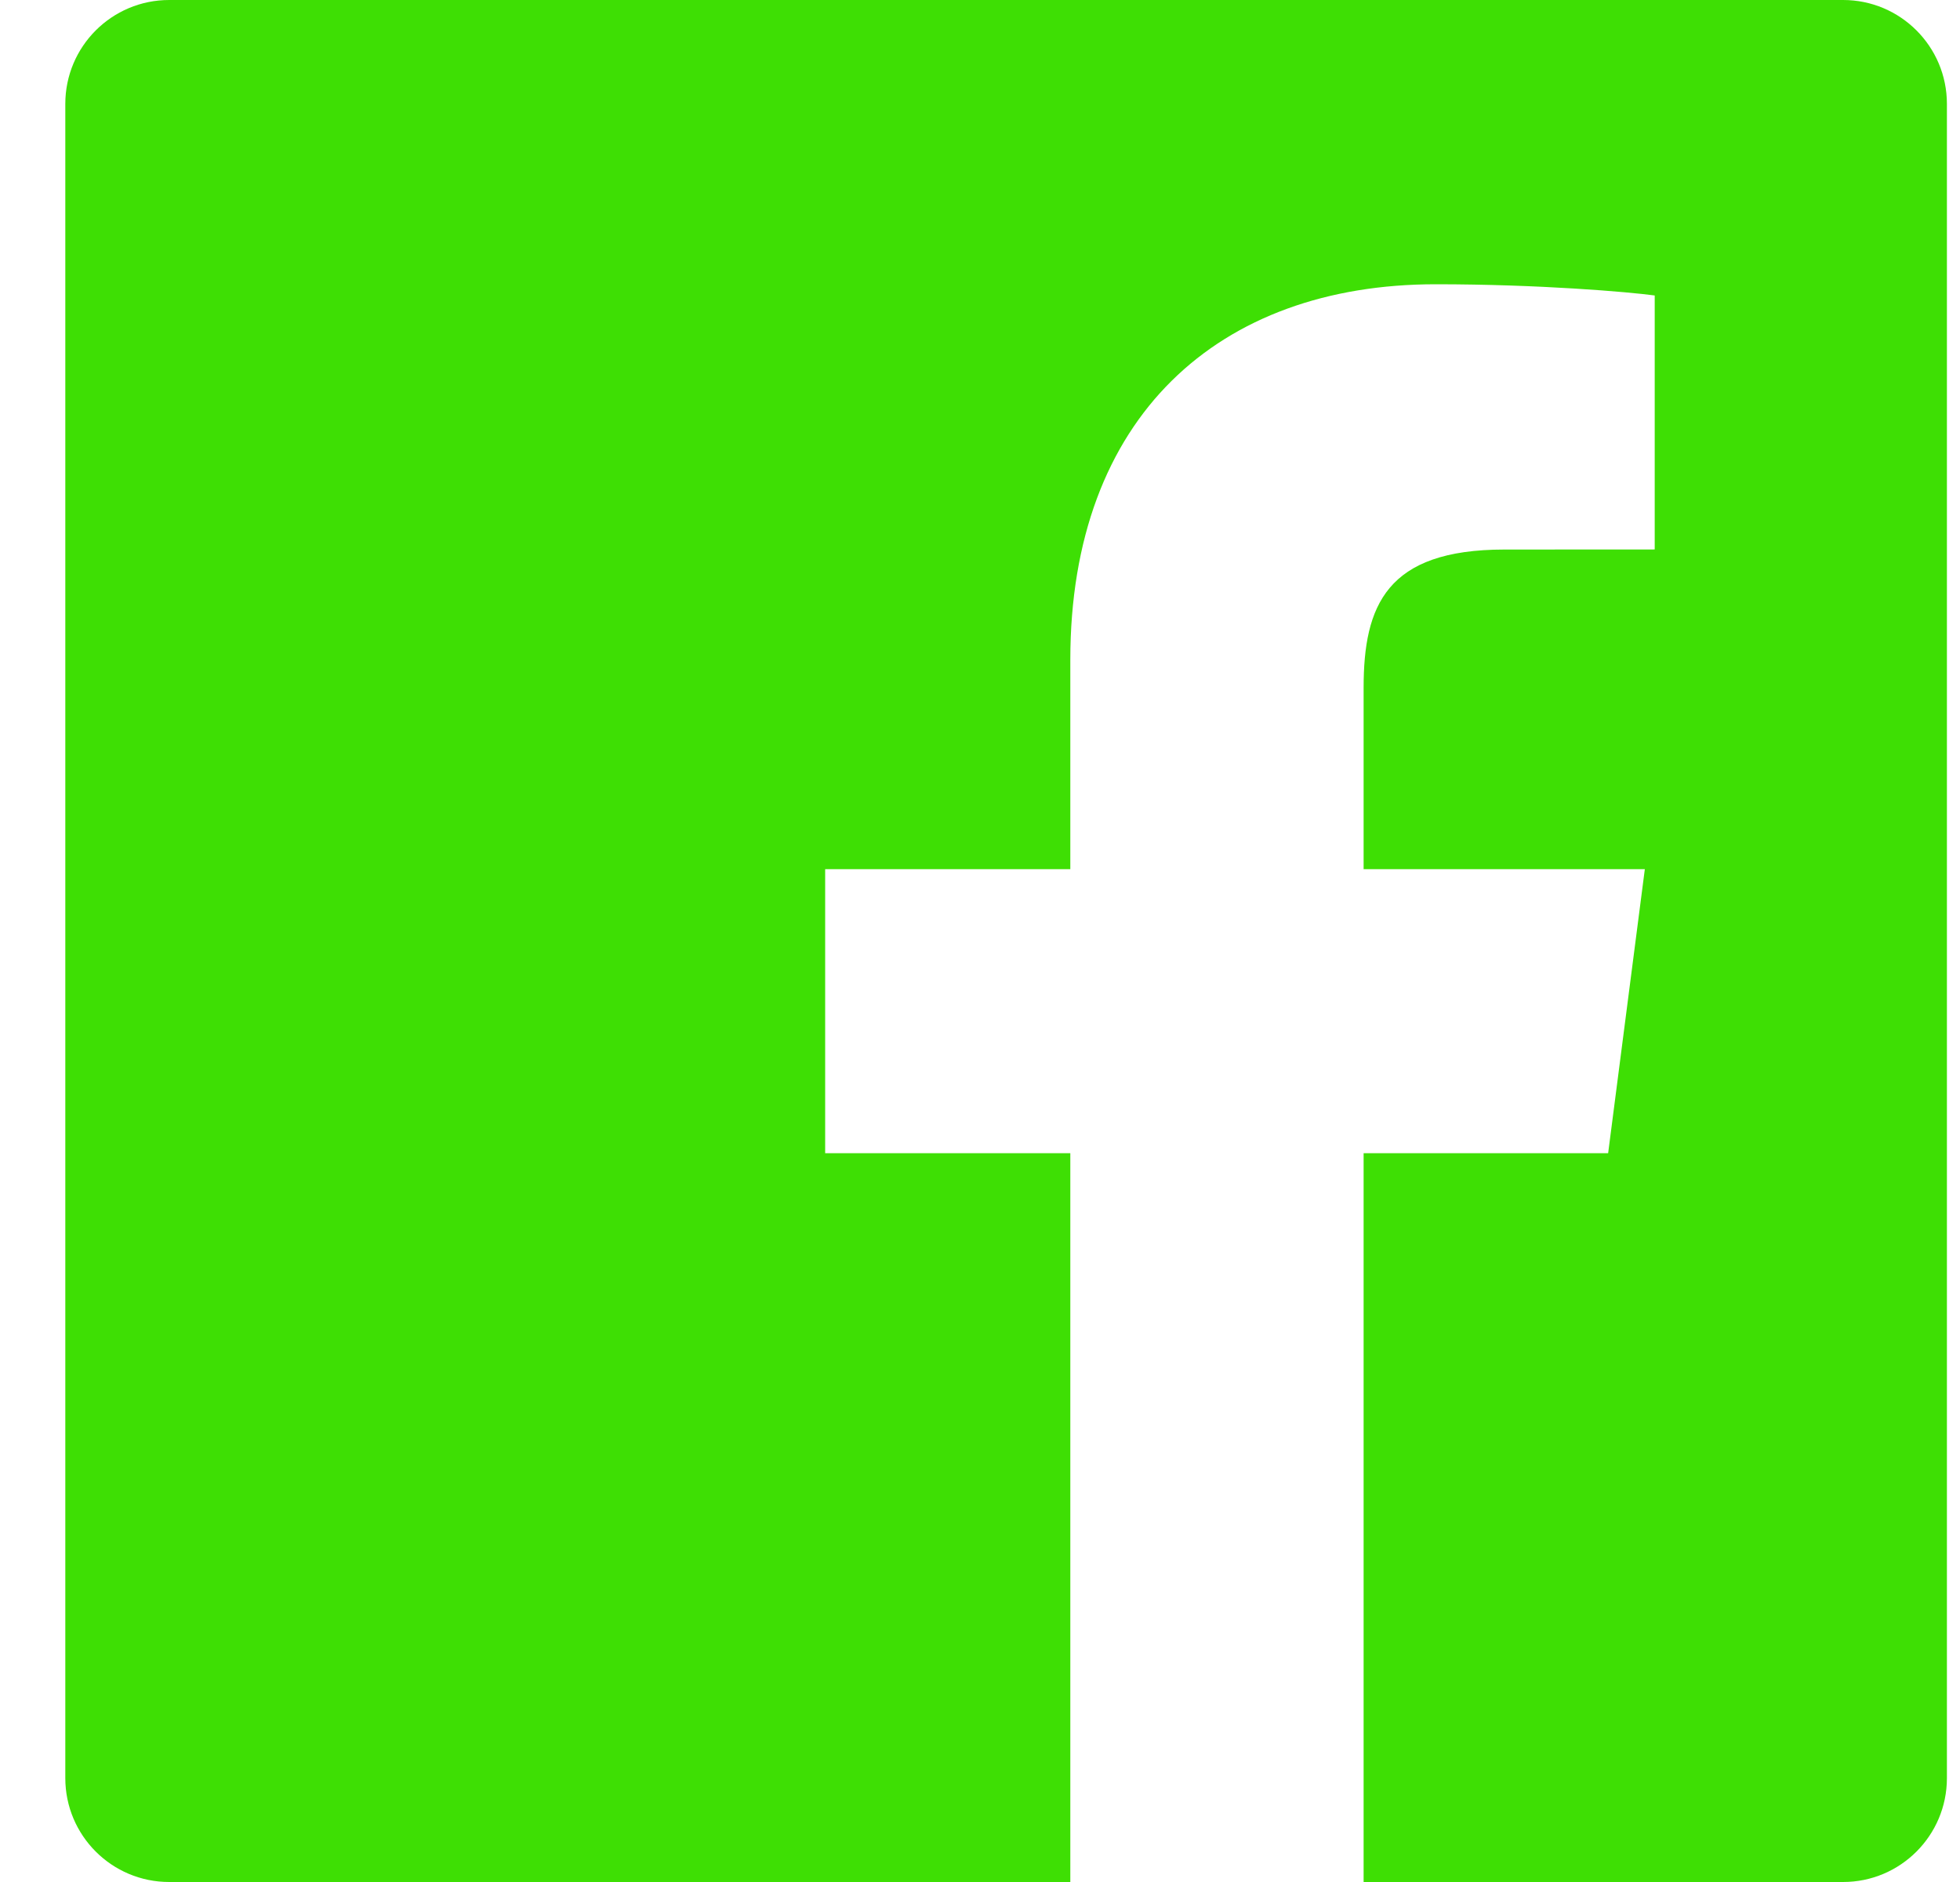 <svg width="25" height="24" viewBox="0 0 25 24" fill="none" xmlns="http://www.w3.org/2000/svg">
<path d="M13.652 24H2.158C1.426 24 0.833 23.407 0.833 22.675V1.325C0.833 0.593 1.426 0 2.158 0H23.509C24.24 0 24.833 0.593 24.833 1.325V22.675C24.833 23.407 24.24 24 23.509 24H17.393V14.706H20.512L20.98 11.084H17.393V8.771C17.393 7.723 17.684 7.008 19.188 7.008L21.106 7.007V3.768C20.774 3.723 19.636 3.625 18.311 3.625C15.546 3.625 13.652 5.313 13.652 8.413V11.084H10.525V14.706H13.652V24Z" fill="#3EDF04"/>
</svg>
